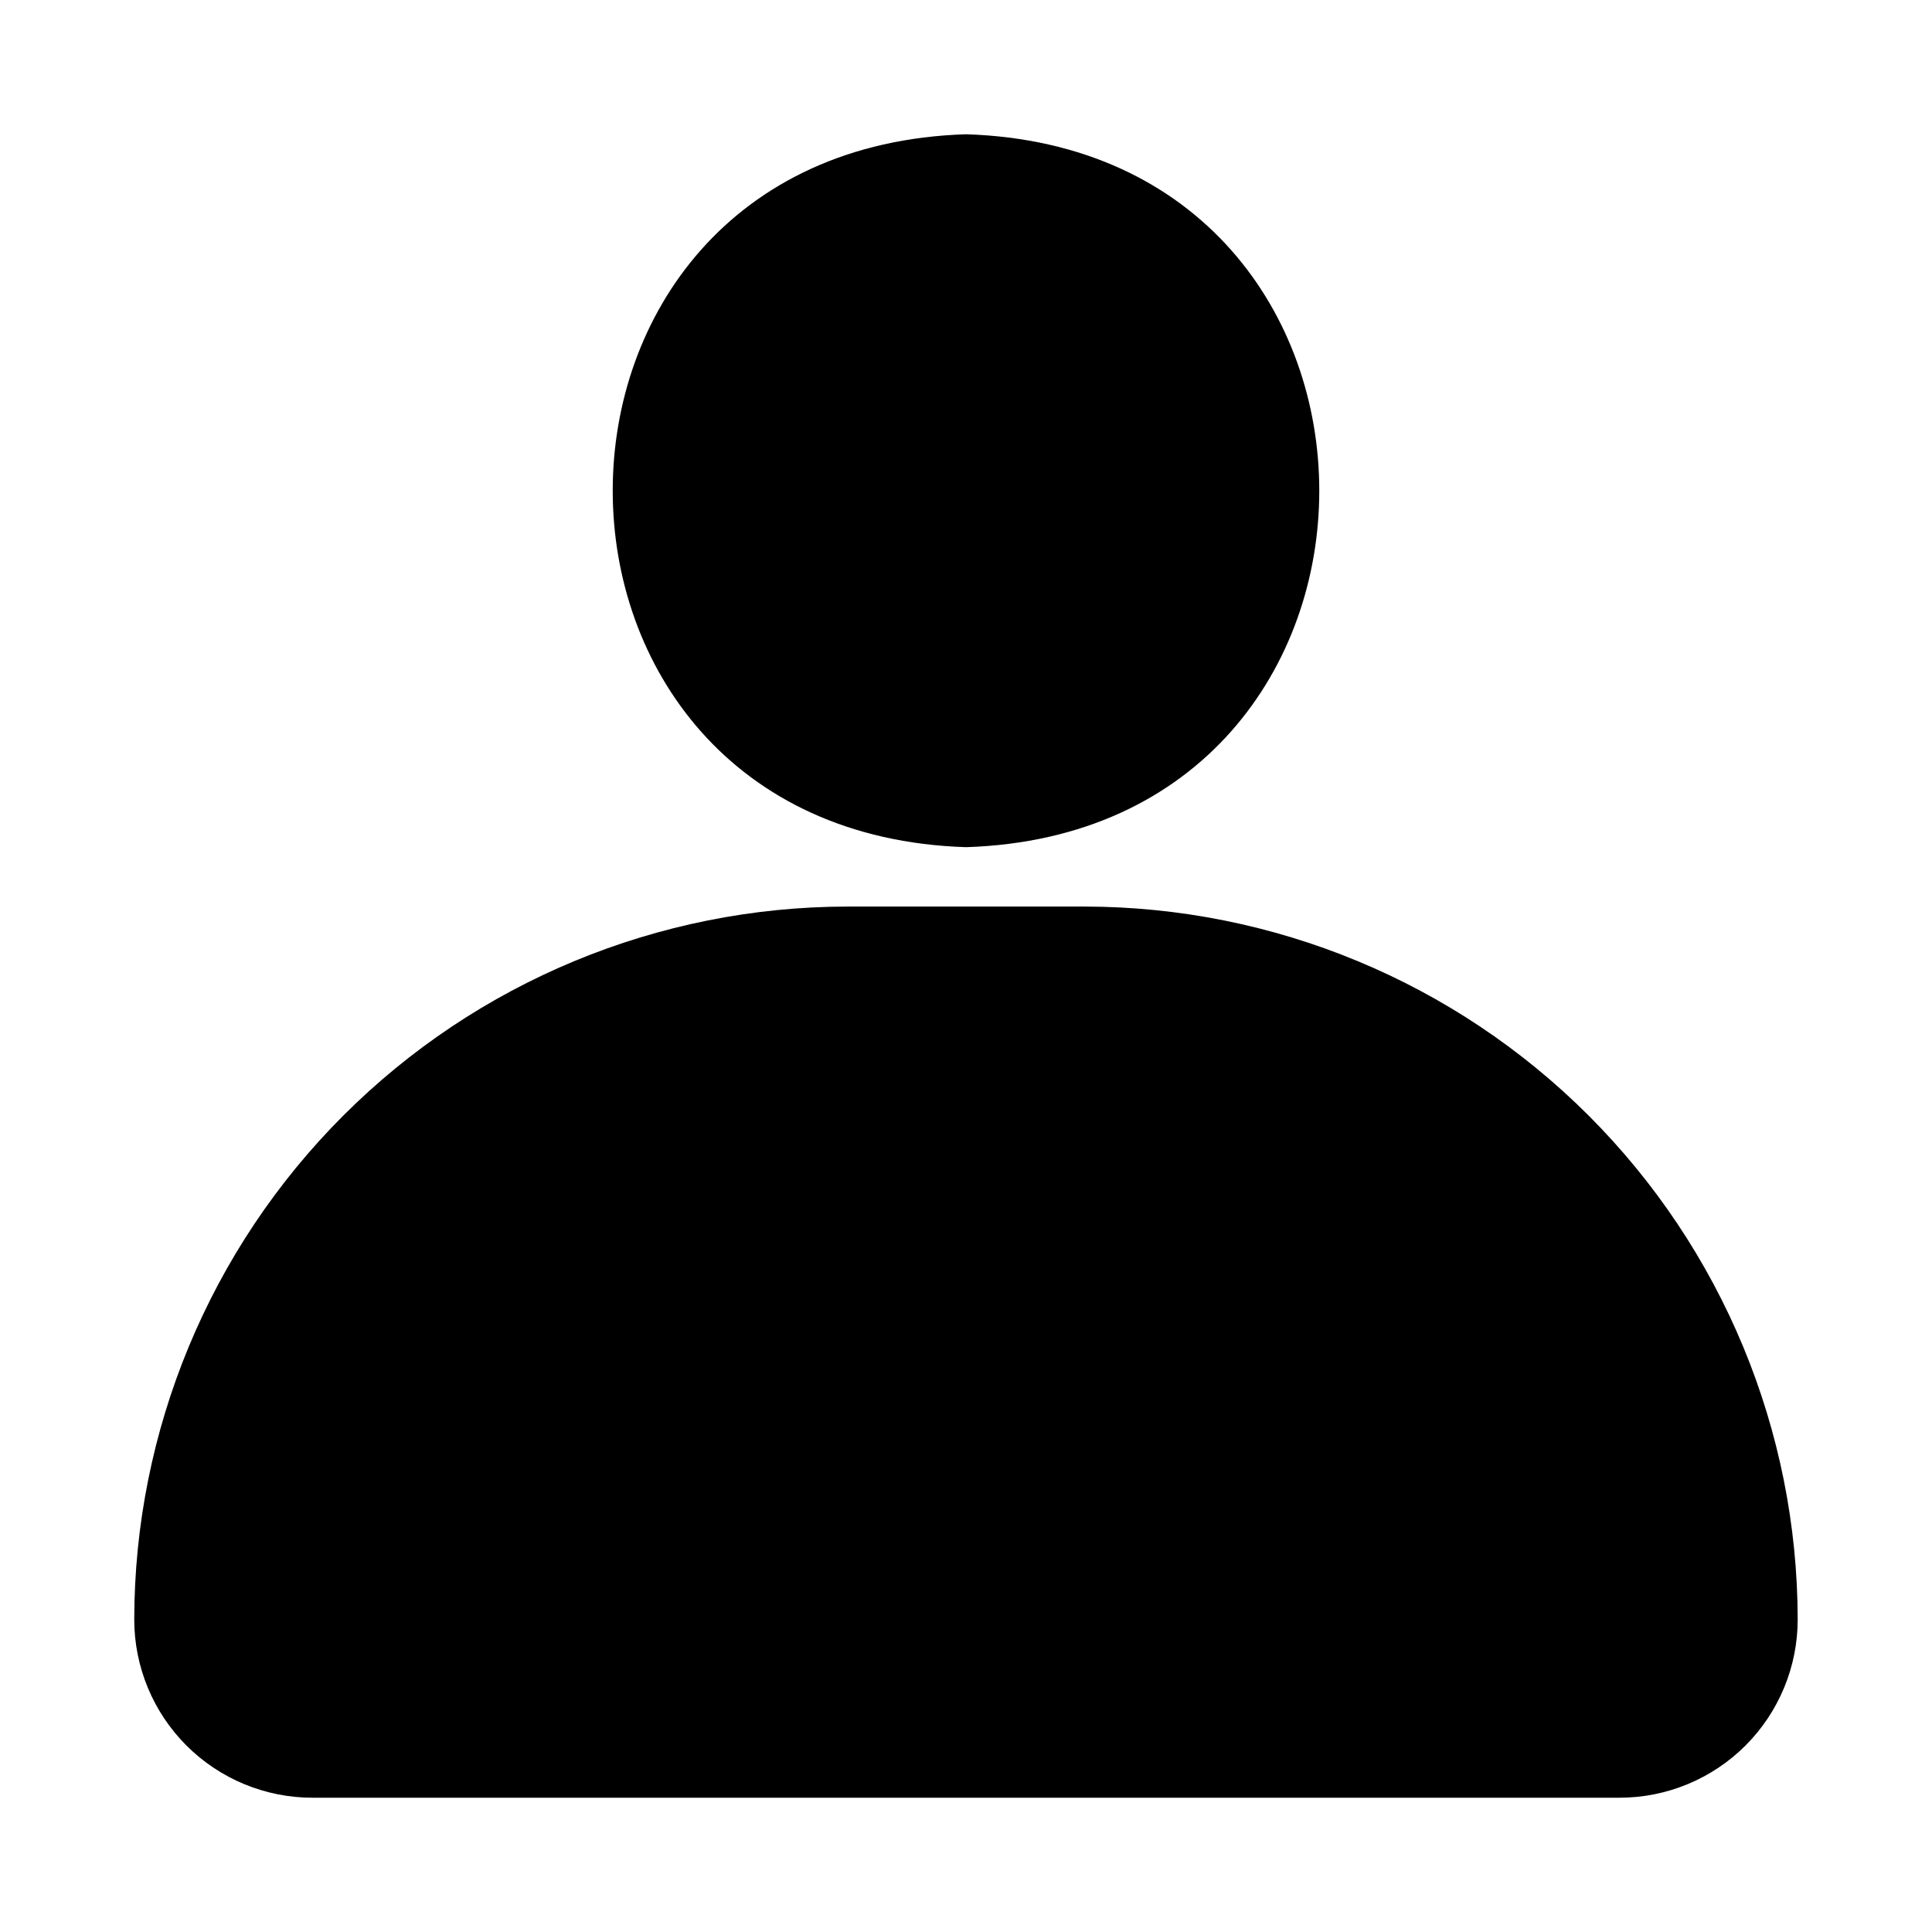 <?xml version="1.0" encoding="UTF-8"?>
<!-- Uploaded to: ICON Repo, www.iconrepo.com, Generator: ICON Repo Mixer Tools -->
<svg fill="#000000" width="800px" height="800px" version="1.1" viewBox="144 144 512 512" xmlns="http://www.w3.org/2000/svg">
 <path d="m400 179.58c124.82 3.953 124.84 184.96 0 188.93-124.82-3.953-124.84-184.96 0-188.93zm31.488 204.67h-62.977c-50.09 0.055-98.113 19.977-133.54 55.395-35.418 35.422-55.34 83.445-55.395 133.54 0 12.527 4.977 24.539 13.832 33.398 8.859 8.855 20.875 13.832 33.398 13.832h346.37c12.527 0 24.539-4.977 33.398-13.832 8.855-8.859 13.832-20.871 13.832-33.398-0.055-50.09-19.977-98.113-55.395-133.54-35.418-35.418-83.441-55.34-133.53-55.395z"/>
</svg>
